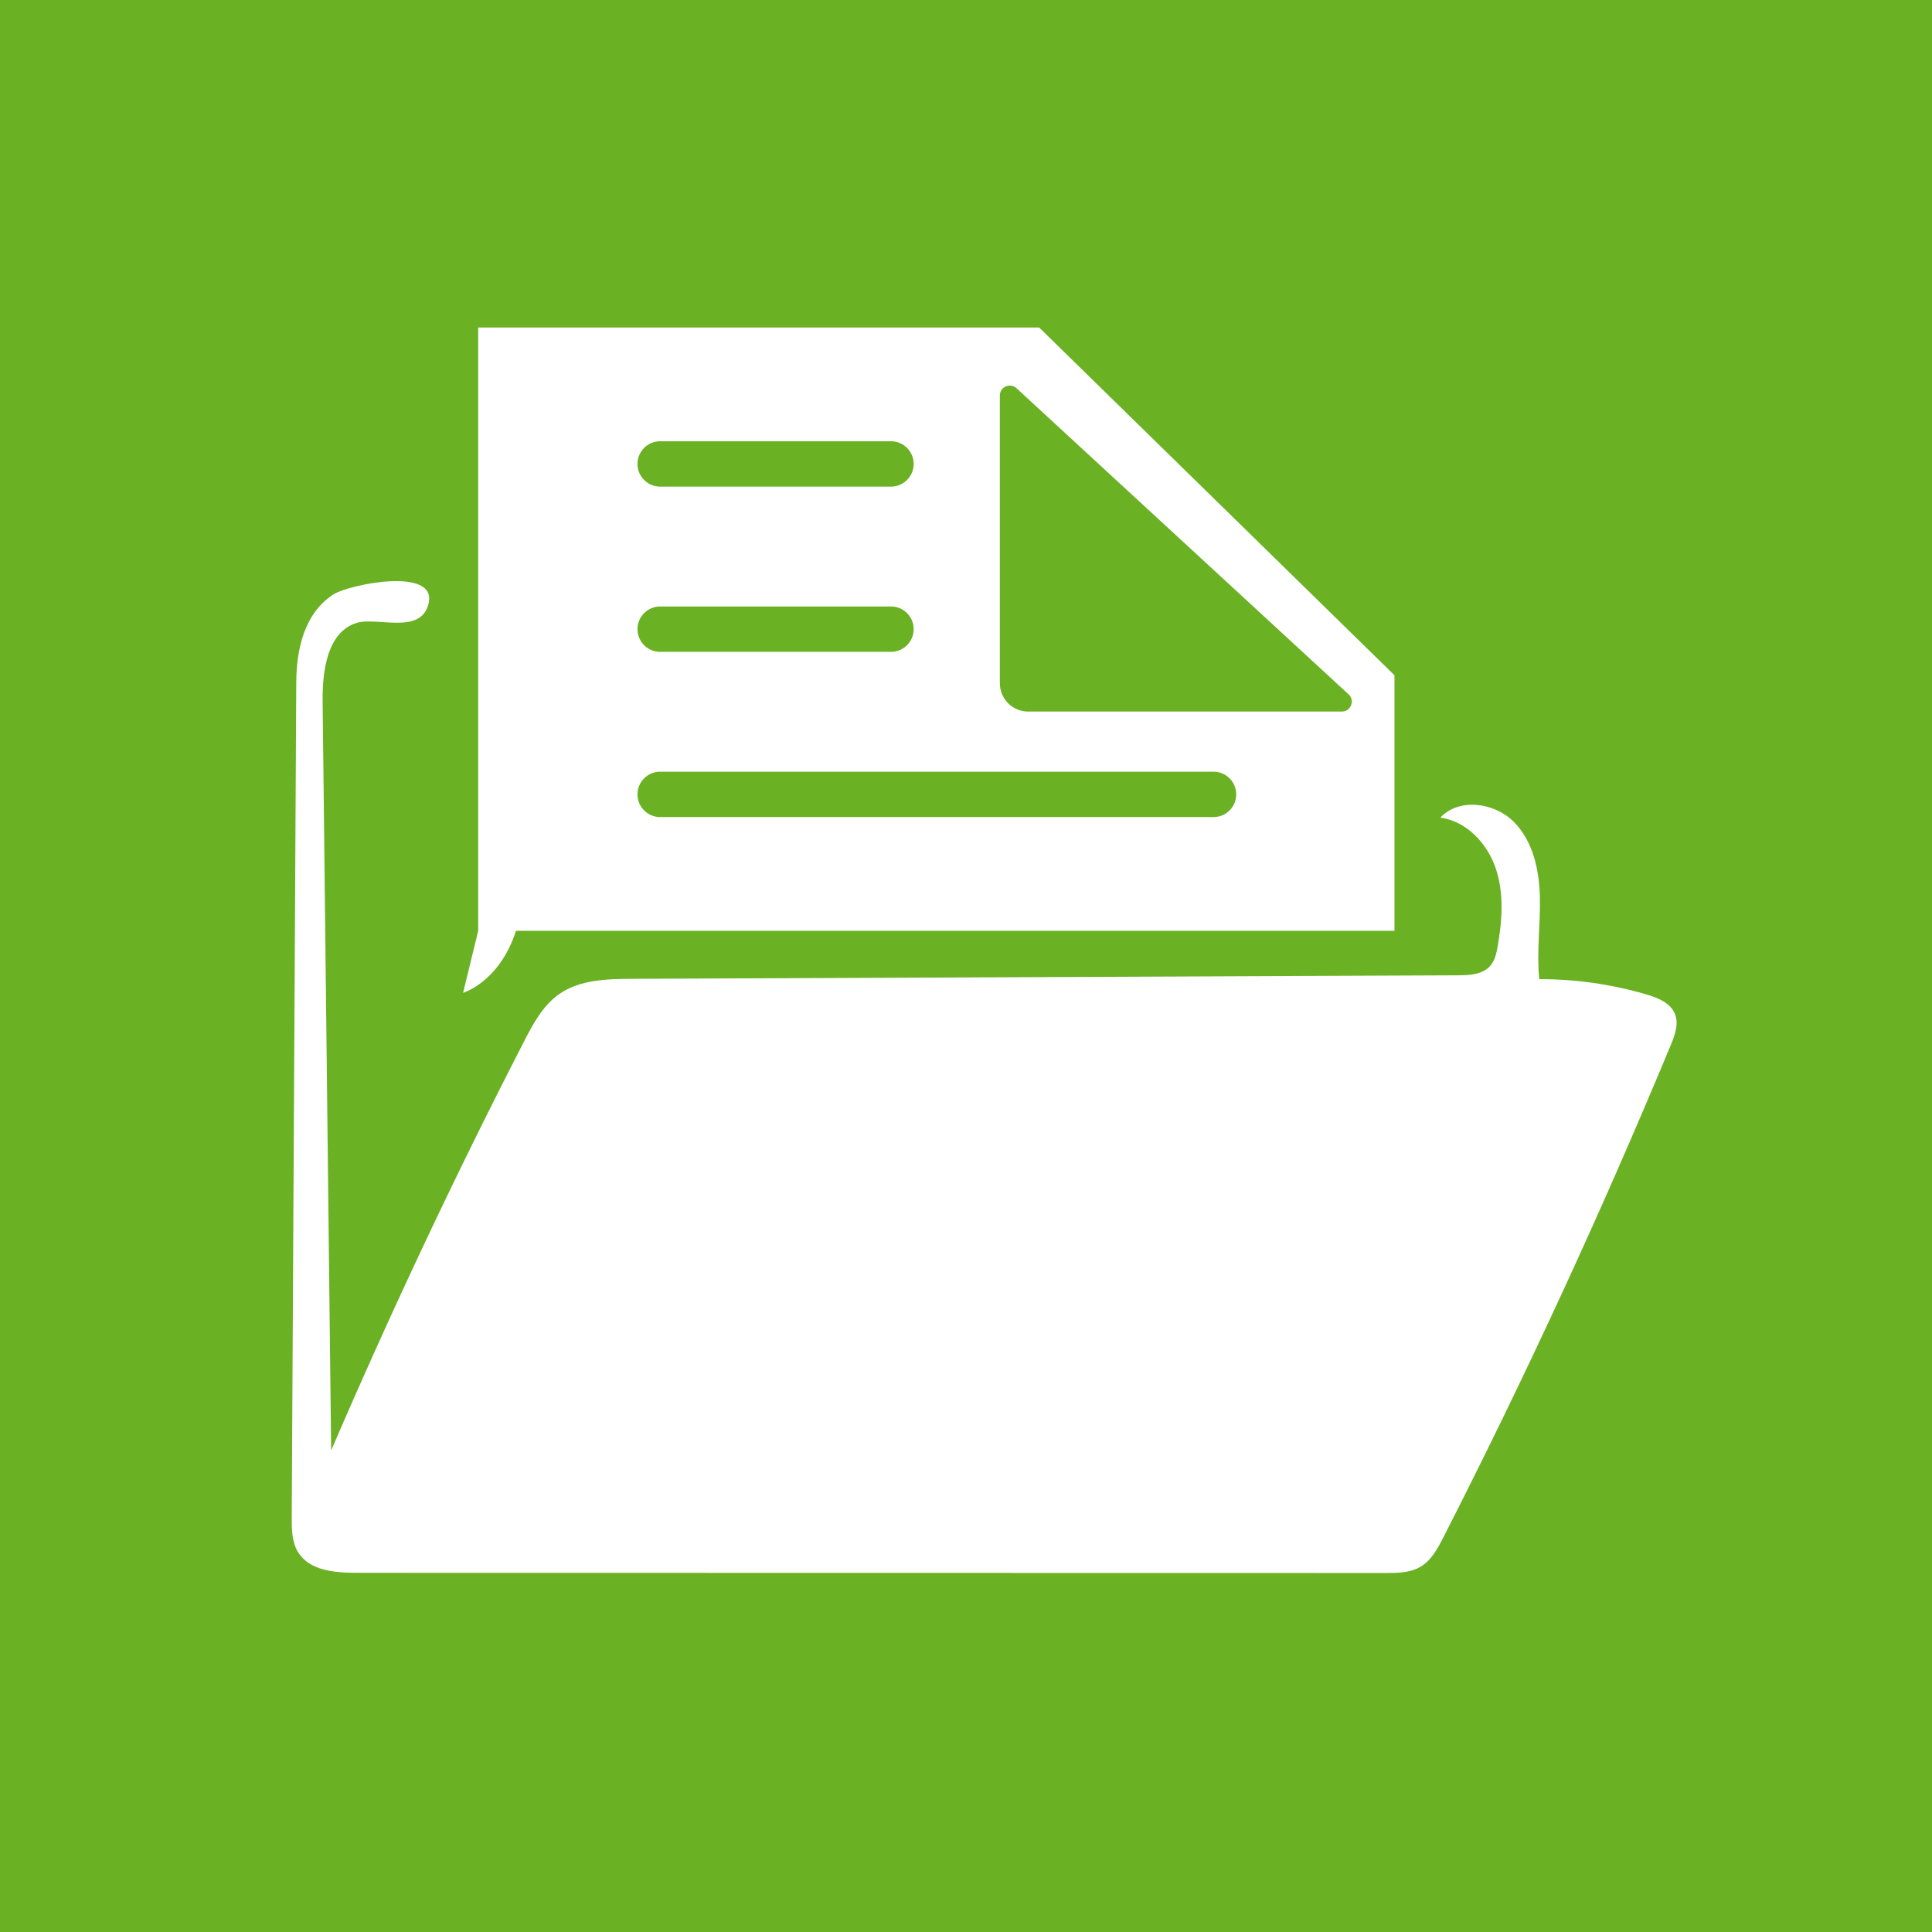 <?xml version="1.0" encoding="UTF-8"?>
<!-- Generator: Adobe Illustrator 26.0.1, SVG Export Plug-In . SVG Version: 6.00 Build 0)  -->
<svg xmlns="http://www.w3.org/2000/svg" xmlns:xlink="http://www.w3.org/1999/xlink" version="1.1" id="Layer_1" x="0px" y="0px" viewBox="0 0 1000 1000" style="enable-background:new 0 0 1000 1000;" xml:space="preserve">
<style type="text/css">
	.st0{fill:#6AB123;}
	.st1{fill:#FFFFFF;}
	.st2{fill:#FBFEF6;}
	.st3{fill:#FCFFFA;}
	.st4{fill:#030303;}
</style>
<rect class="st0" width="1000" height="1000"></rect>
<g id="XMLID_00000065054697925989423130000009523045839338591630_">
	<g>
		<path class="st1" d="M866.94,524.8c2.11,5.2-0.05,11.05-2.2,16.23c-35.87,86.37-75.12,171.34-117.63,254.65    c-2.98,5.85-6.27,12-11.94,15.32c-4.01,2.35-8.69,2.96-13.39,3.12c-1.51,0.06-3.02,0.06-4.51,0.06    c-177.51-0.03-355.02-0.06-532.53-0.09c-11.22,0-24.41-1.04-30.37-10.54c-3.34-5.32-3.4-11.98-3.37-18.26    c0.78-144.09,1.56-288.18,2.35-432.27c0.09-16.87,4.1-35.56,19.19-45.32c8.18-5.28,53.45-14.39,49.35,4.41    c-3.66,16.73-26.5,7.1-37.13,10.26c-15.24,4.53-17.95,24.62-17.77,40.51c1.47,129.3,2.94,258.59,4.41,387.89    c30.84-71.66,64.13-142.27,99.8-211.65c4.68-9.1,9.7-18.53,18.05-24.45c10.77-7.63,24.9-7.97,38.1-8.03    c142.44-0.61,284.87-1.22,427.31-1.82c6.01-0.03,12.81-0.4,16.74-4.95c2.36-2.73,3.16-6.44,3.78-10    c2.36-13.43,3.36-27.55-1.01-40.46c-4.38-12.92-15.14-24.4-28.66-26.21c9.66-10.34,27.94-7.88,37.96,2.11    c10.01,9.99,13.25,24.96,13.58,39.1c0.33,14.14-1.76,28.32-0.34,42.4c18.74-0.04,37.49,2.63,55.48,7.91    C858.11,516.45,864.63,519.07,866.94,524.8z"></path>
		<path class="st1" d="M721.78,349.52v132.26H267.09c-8.61,26.61-27.39,32.09-27.39,32.09l7.82-32.09V169.52h290.35L721.78,349.52z     M694.53,368.3c4.68,0,6.93-5.75,3.48-8.92L526.15,200.95c-3.29-3.03-8.63-0.7-8.63,3.79v148.89c0,8.1,6.57,14.67,14.68,14.67    H694.53z M636.43,419.47c2.13-2.12,3.44-5.05,3.44-8.3c0-6.48-5.26-11.74-11.74-11.74H341.7c-3.24,0-6.18,1.31-8.3,3.44    c-2.13,2.13-3.44,5.06-3.44,8.3c0,6.49,5.25,11.74,11.74,11.74h286.43C631.37,422.91,634.3,421.6,636.43,419.47z M469.47,248.43    c2.13-2.13,3.44-5.06,3.44-8.3c0-6.48-5.25-11.74-11.74-11.74H341.7c-3.24,0-6.18,1.31-8.3,3.44c-2.13,2.13-3.44,5.06-3.44,8.3    c0,6.48,5.25,11.74,11.74,11.74h119.47C464.42,251.87,467.35,250.56,469.47,248.43z M469.47,333.95c2.13-2.12,3.44-5.05,3.44-8.3    c0-6.48-5.25-11.74-11.74-11.74H341.7c-3.24,0-6.18,1.31-8.3,3.44c-2.13,2.13-3.44,5.06-3.44,8.3c0,6.49,5.25,11.74,11.74,11.74    h119.47C464.42,337.39,467.35,336.08,469.47,333.95z"></path>
	</g>
</g>
</svg>
